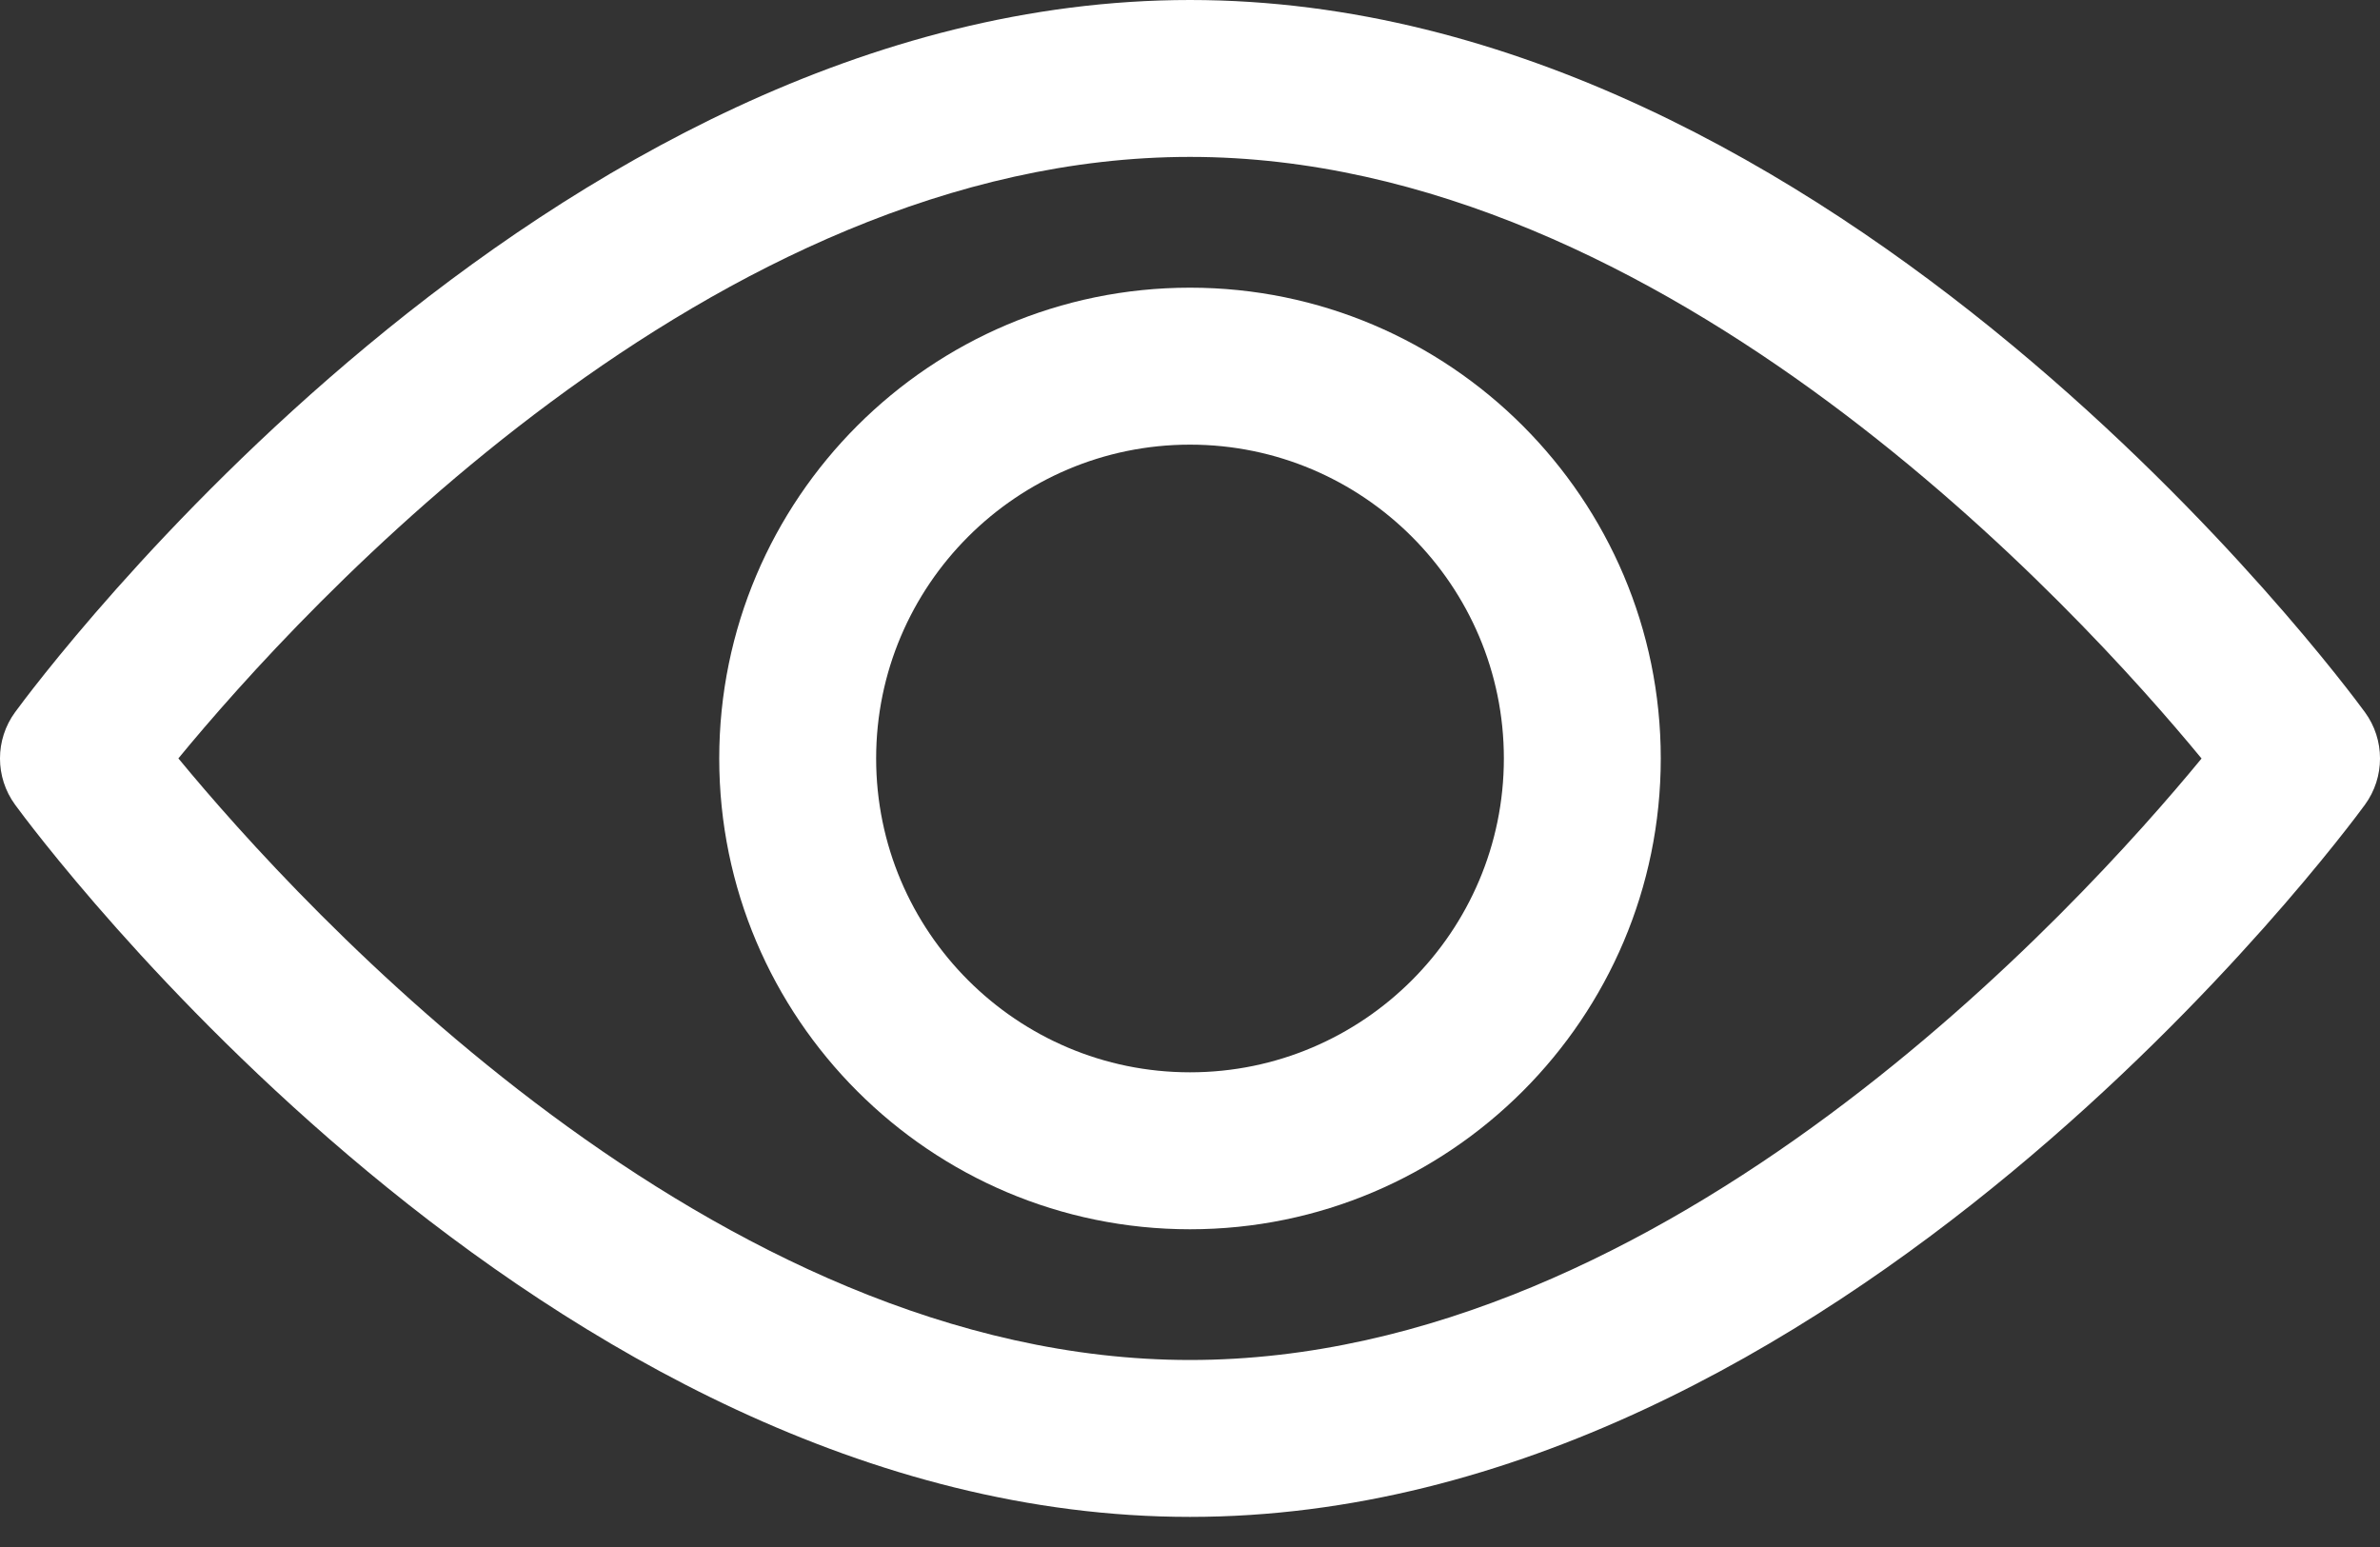 <svg width="40" height="26" viewBox="0 0 40 26" fill="none" xmlns="http://www.w3.org/2000/svg">
<rect x="0" y="0" width="40" height="26" fill="#333333" stroke="none"/>
<path d="M39.746 11.969C39.389 11.48 30.874 0 20 0C9.126 0 0.611 11.48 0.254 11.969C-0.085 12.432 -0.085 13.062 0.254 13.525C0.611 14.014 9.126 25.494 20 25.494C30.874 25.494 39.389 14.014 39.746 13.526C40.085 13.062 40.085 12.432 39.746 11.969ZM20 22.857C11.99 22.857 5.052 15.237 2.998 12.746C5.049 10.253 11.973 2.637 20 2.637C28.009 2.637 34.947 10.256 37.001 12.748C34.95 15.241 28.027 22.857 20 22.857Z" fill="white"/>
<path d="M20 4.835C15.637 4.835 12.088 8.385 12.088 12.747C12.088 17.11 15.637 20.66 20 20.66C24.363 20.66 27.912 17.11 27.912 12.747C27.912 8.385 24.363 4.835 20 4.835ZM20 18.022C17.091 18.022 14.725 15.656 14.725 12.747C14.725 9.839 17.091 7.473 20 7.473C22.909 7.473 25.275 9.839 25.275 12.747C25.275 15.656 22.909 18.022 20 18.022Z" fill="white"/>
</svg>
